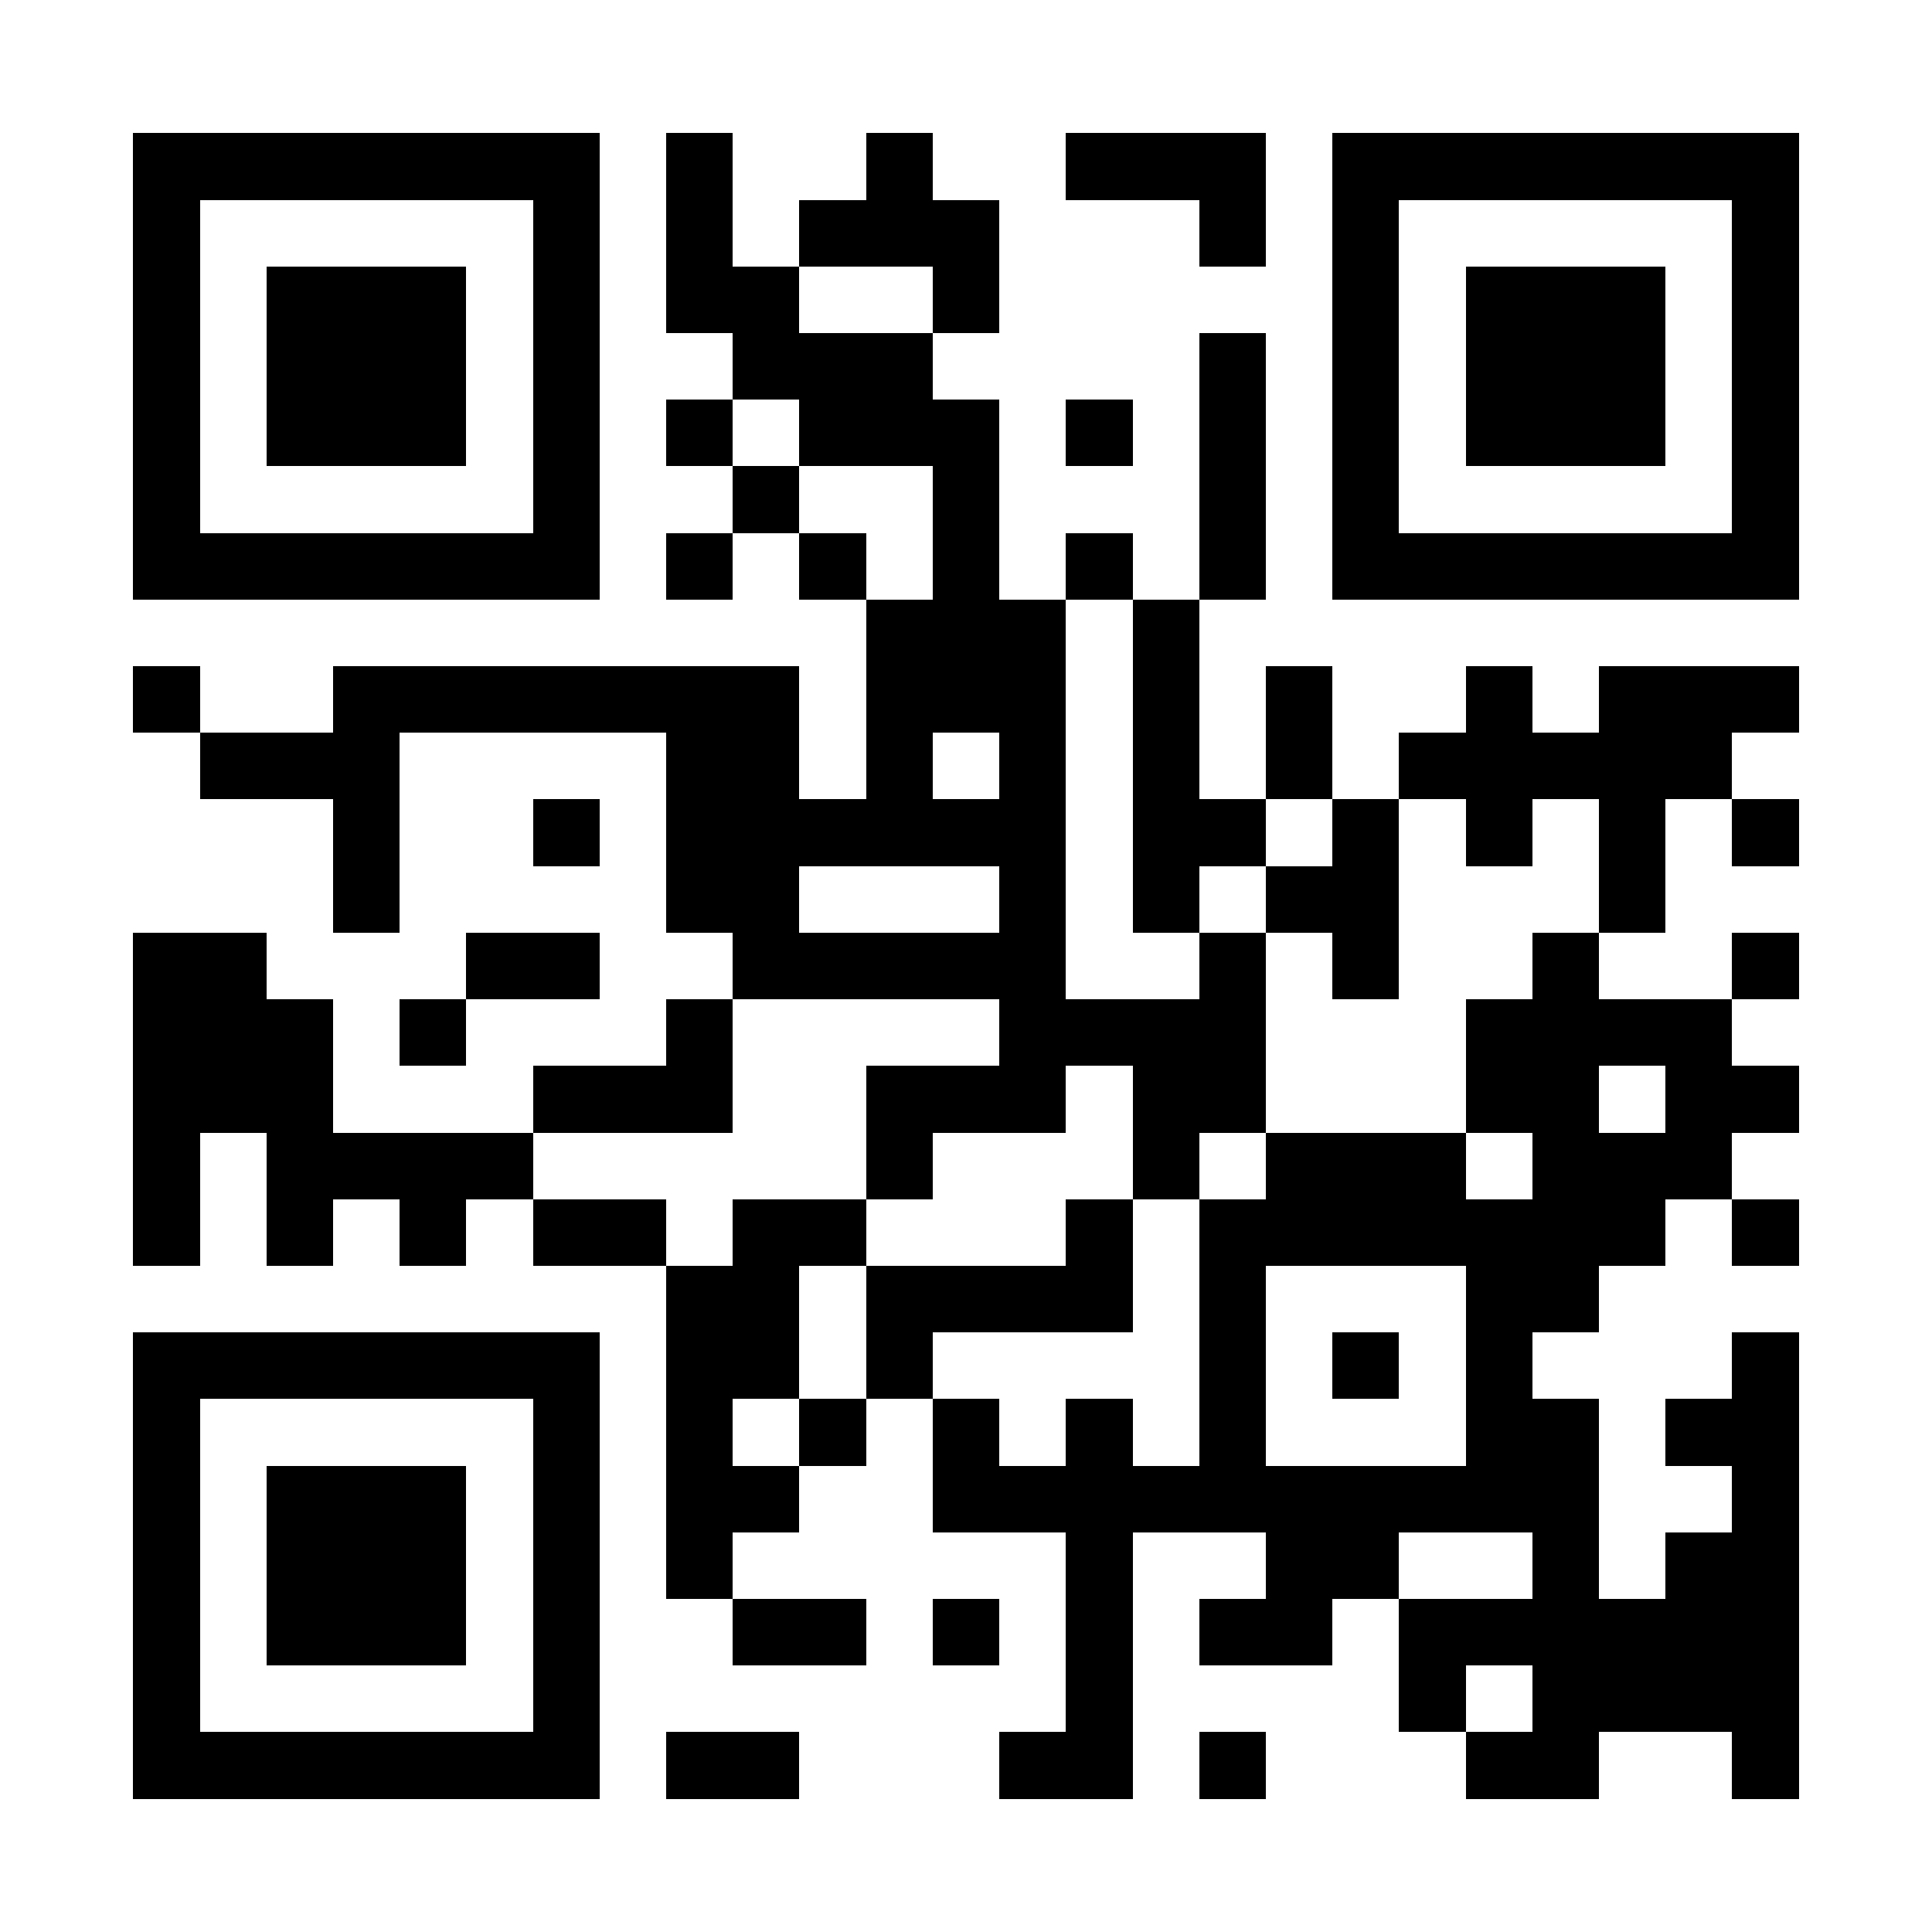 <?xml version="1.0" encoding="UTF-8"?>
<!DOCTYPE svg PUBLIC '-//W3C//DTD SVG 1.0//EN'
          'http://www.w3.org/TR/2001/REC-SVG-20010904/DTD/svg10.dtd'>
<svg fill="#fff" height="29" shape-rendering="crispEdges" style="fill: #fff;" viewBox="0 0 29 29" width="29" xmlns="http://www.w3.org/2000/svg" xmlns:xlink="http://www.w3.org/1999/xlink"
><path d="M0 0h29v29H0z"
  /><path d="M2 2.5h7m1 0h1m2 0h1m2 0h3m1 0h7M2 3.5h1m5 0h1m1 0h1m1 0h3m3 0h1m1 0h1m5 0h1M2 4.5h1m1 0h3m1 0h1m1 0h2m2 0h1m5 0h1m1 0h3m1 0h1M2 5.5h1m1 0h3m1 0h1m2 0h3m4 0h1m1 0h1m1 0h3m1 0h1M2 6.5h1m1 0h3m1 0h1m1 0h1m1 0h3m1 0h1m1 0h1m1 0h1m1 0h3m1 0h1M2 7.5h1m5 0h1m2 0h1m2 0h1m3 0h1m1 0h1m5 0h1M2 8.5h7m1 0h1m1 0h1m1 0h1m1 0h1m1 0h1m1 0h7M13 9.5h3m1 0h1M2 10.5h1m2 0h7m1 0h3m1 0h1m1 0h1m2 0h1m1 0h3M3 11.5h3m4 0h2m1 0h1m1 0h1m1 0h1m1 0h1m1 0h5M5 12.5h1m2 0h1m1 0h6m1 0h2m1 0h1m1 0h1m1 0h1m1 0h1M5 13.5h1m4 0h2m3 0h1m1 0h1m1 0h2m3 0h1M2 14.5h2m3 0h2m2 0h5m2 0h1m1 0h1m2 0h1m2 0h1M2 15.5h3m1 0h1m3 0h1m4 0h4m3 0h4M2 16.5h3m3 0h3m2 0h3m1 0h2m3 0h2m1 0h2M2 17.5h1m1 0h4m5 0h1m3 0h1m1 0h3m1 0h3M2 18.5h1m1 0h1m1 0h1m1 0h2m1 0h2m3 0h1m1 0h7m1 0h1M10 19.5h2m1 0h4m1 0h1m3 0h2M2 20.5h7m1 0h2m1 0h1m4 0h1m1 0h1m1 0h1m3 0h1M2 21.5h1m5 0h1m1 0h1m1 0h1m1 0h1m1 0h1m1 0h1m3 0h2m1 0h2M2 22.5h1m1 0h3m1 0h1m1 0h2m2 0h10m2 0h1M2 23.5h1m1 0h3m1 0h1m1 0h1m5 0h1m2 0h2m2 0h1m1 0h2M2 24.5h1m1 0h3m1 0h1m2 0h2m1 0h1m1 0h1m1 0h2m1 0h6M2 25.5h1m5 0h1m7 0h1m4 0h1m1 0h4M2 26.5h7m1 0h2m3 0h2m1 0h1m3 0h2m2 0h1" stroke="#000"
/></svg
>

